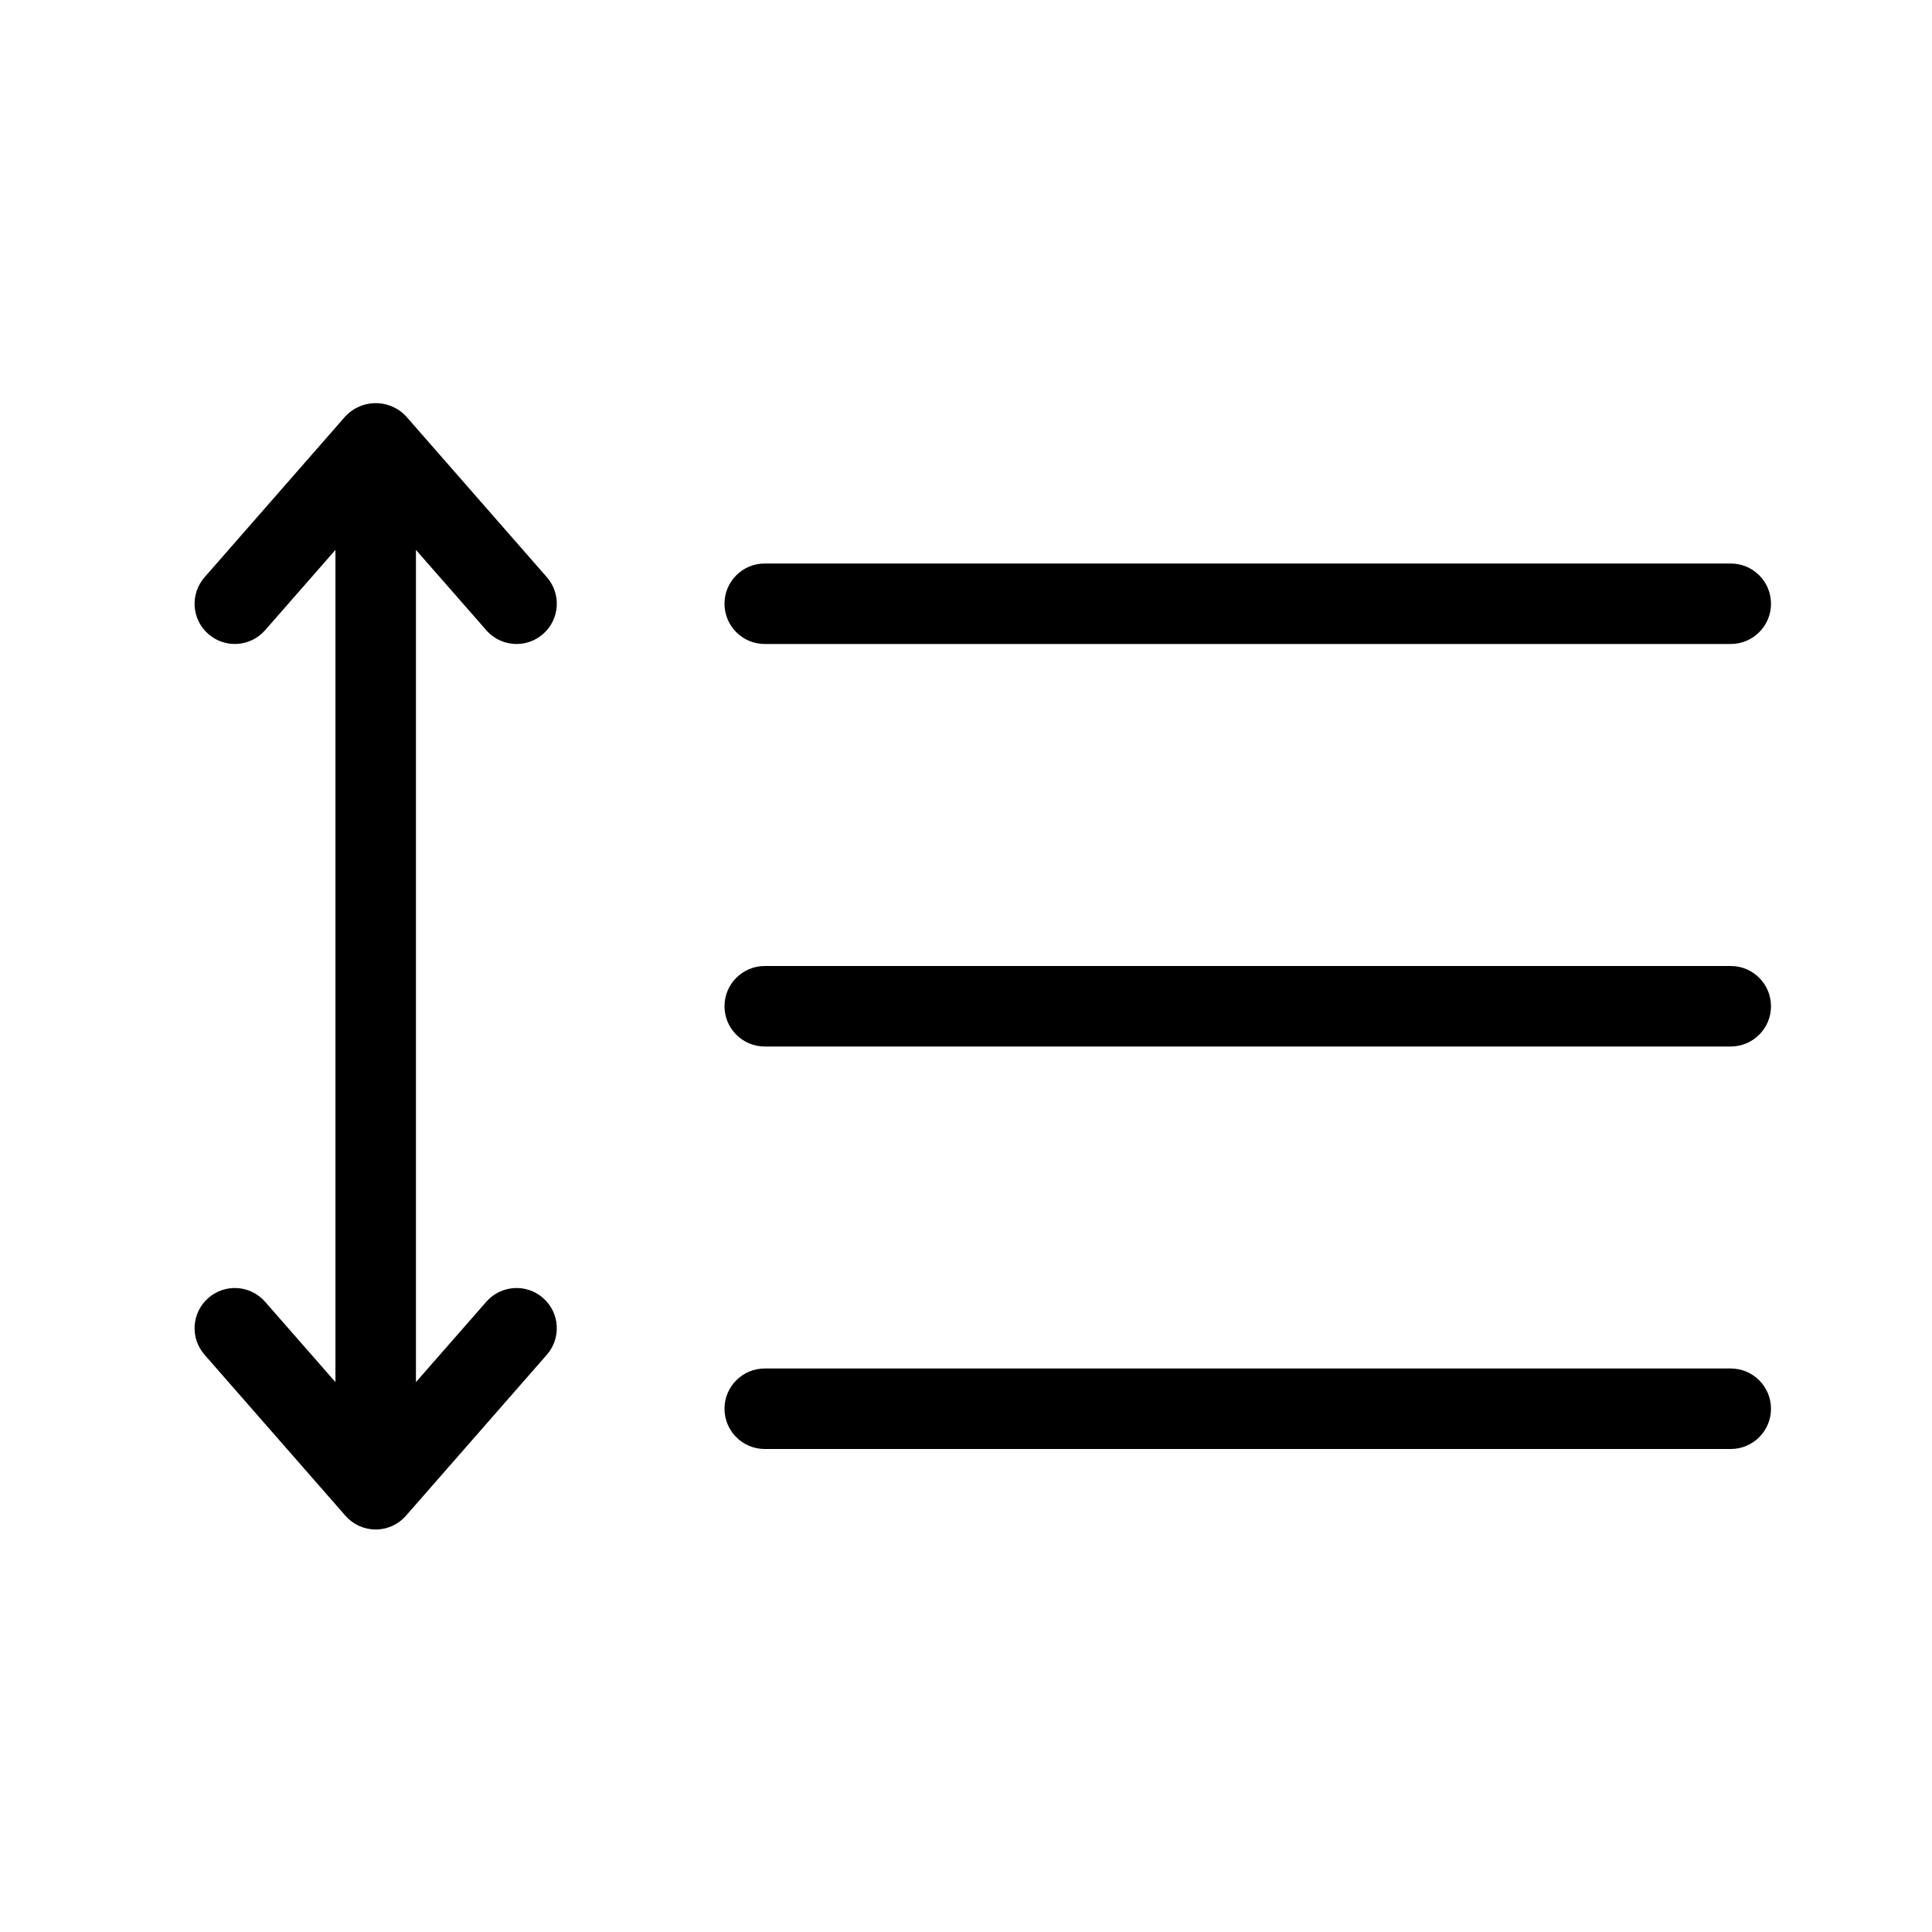<svg xmlns="http://www.w3.org/2000/svg" enable-background="new 0 0 24 24" viewBox="0 0 24 24"><path d="M9.5,8h12C21.776,8,22,7.776,22,7.5S21.776,7,21.5,7h-12C9.224,7,9,7.224,9,7.5S9.224,8,9.5,8z M6.041,16.171l-0.874,0.998V6.831l0.874,0.998C6.136,7.938,6.273,8,6.417,8c0.121-0,0.238-0.044,0.329-0.124c0.208-0.182,0.229-0.498,0.047-0.706l-1.75-2c-0.007-0.008-0.015-0.015-0.023-0.023C4.813,4.953,4.486,4.963,4.291,5.171l-1.75,2C2.359,7.379,2.38,7.694,2.588,7.876s0.523,0.161,0.705-0.047l0.874-0.998v10.338l-0.874-0.998c-0.182-0.208-0.497-0.229-0.705-0.047s-0.229,0.497-0.047,0.705l1.75,2C4.386,18.938,4.523,19,4.667,19c0.144,0,0.281-0.062,0.376-0.171l1.75-2c0.182-0.208,0.161-0.523-0.047-0.705S6.223,15.963,6.041,16.171z M21.5,17h-12C9.224,17,9,17.224,9,17.5S9.224,18,9.5,18h12c0.276,0,0.5-0.224,0.5-0.5S21.776,17,21.5,17z M21.5,12h-12C9.224,12,9,12.224,9,12.5S9.224,13,9.5,13h12c0.276,0,0.5-0.224,0.5-0.5S21.776,12,21.5,12z"/></svg>